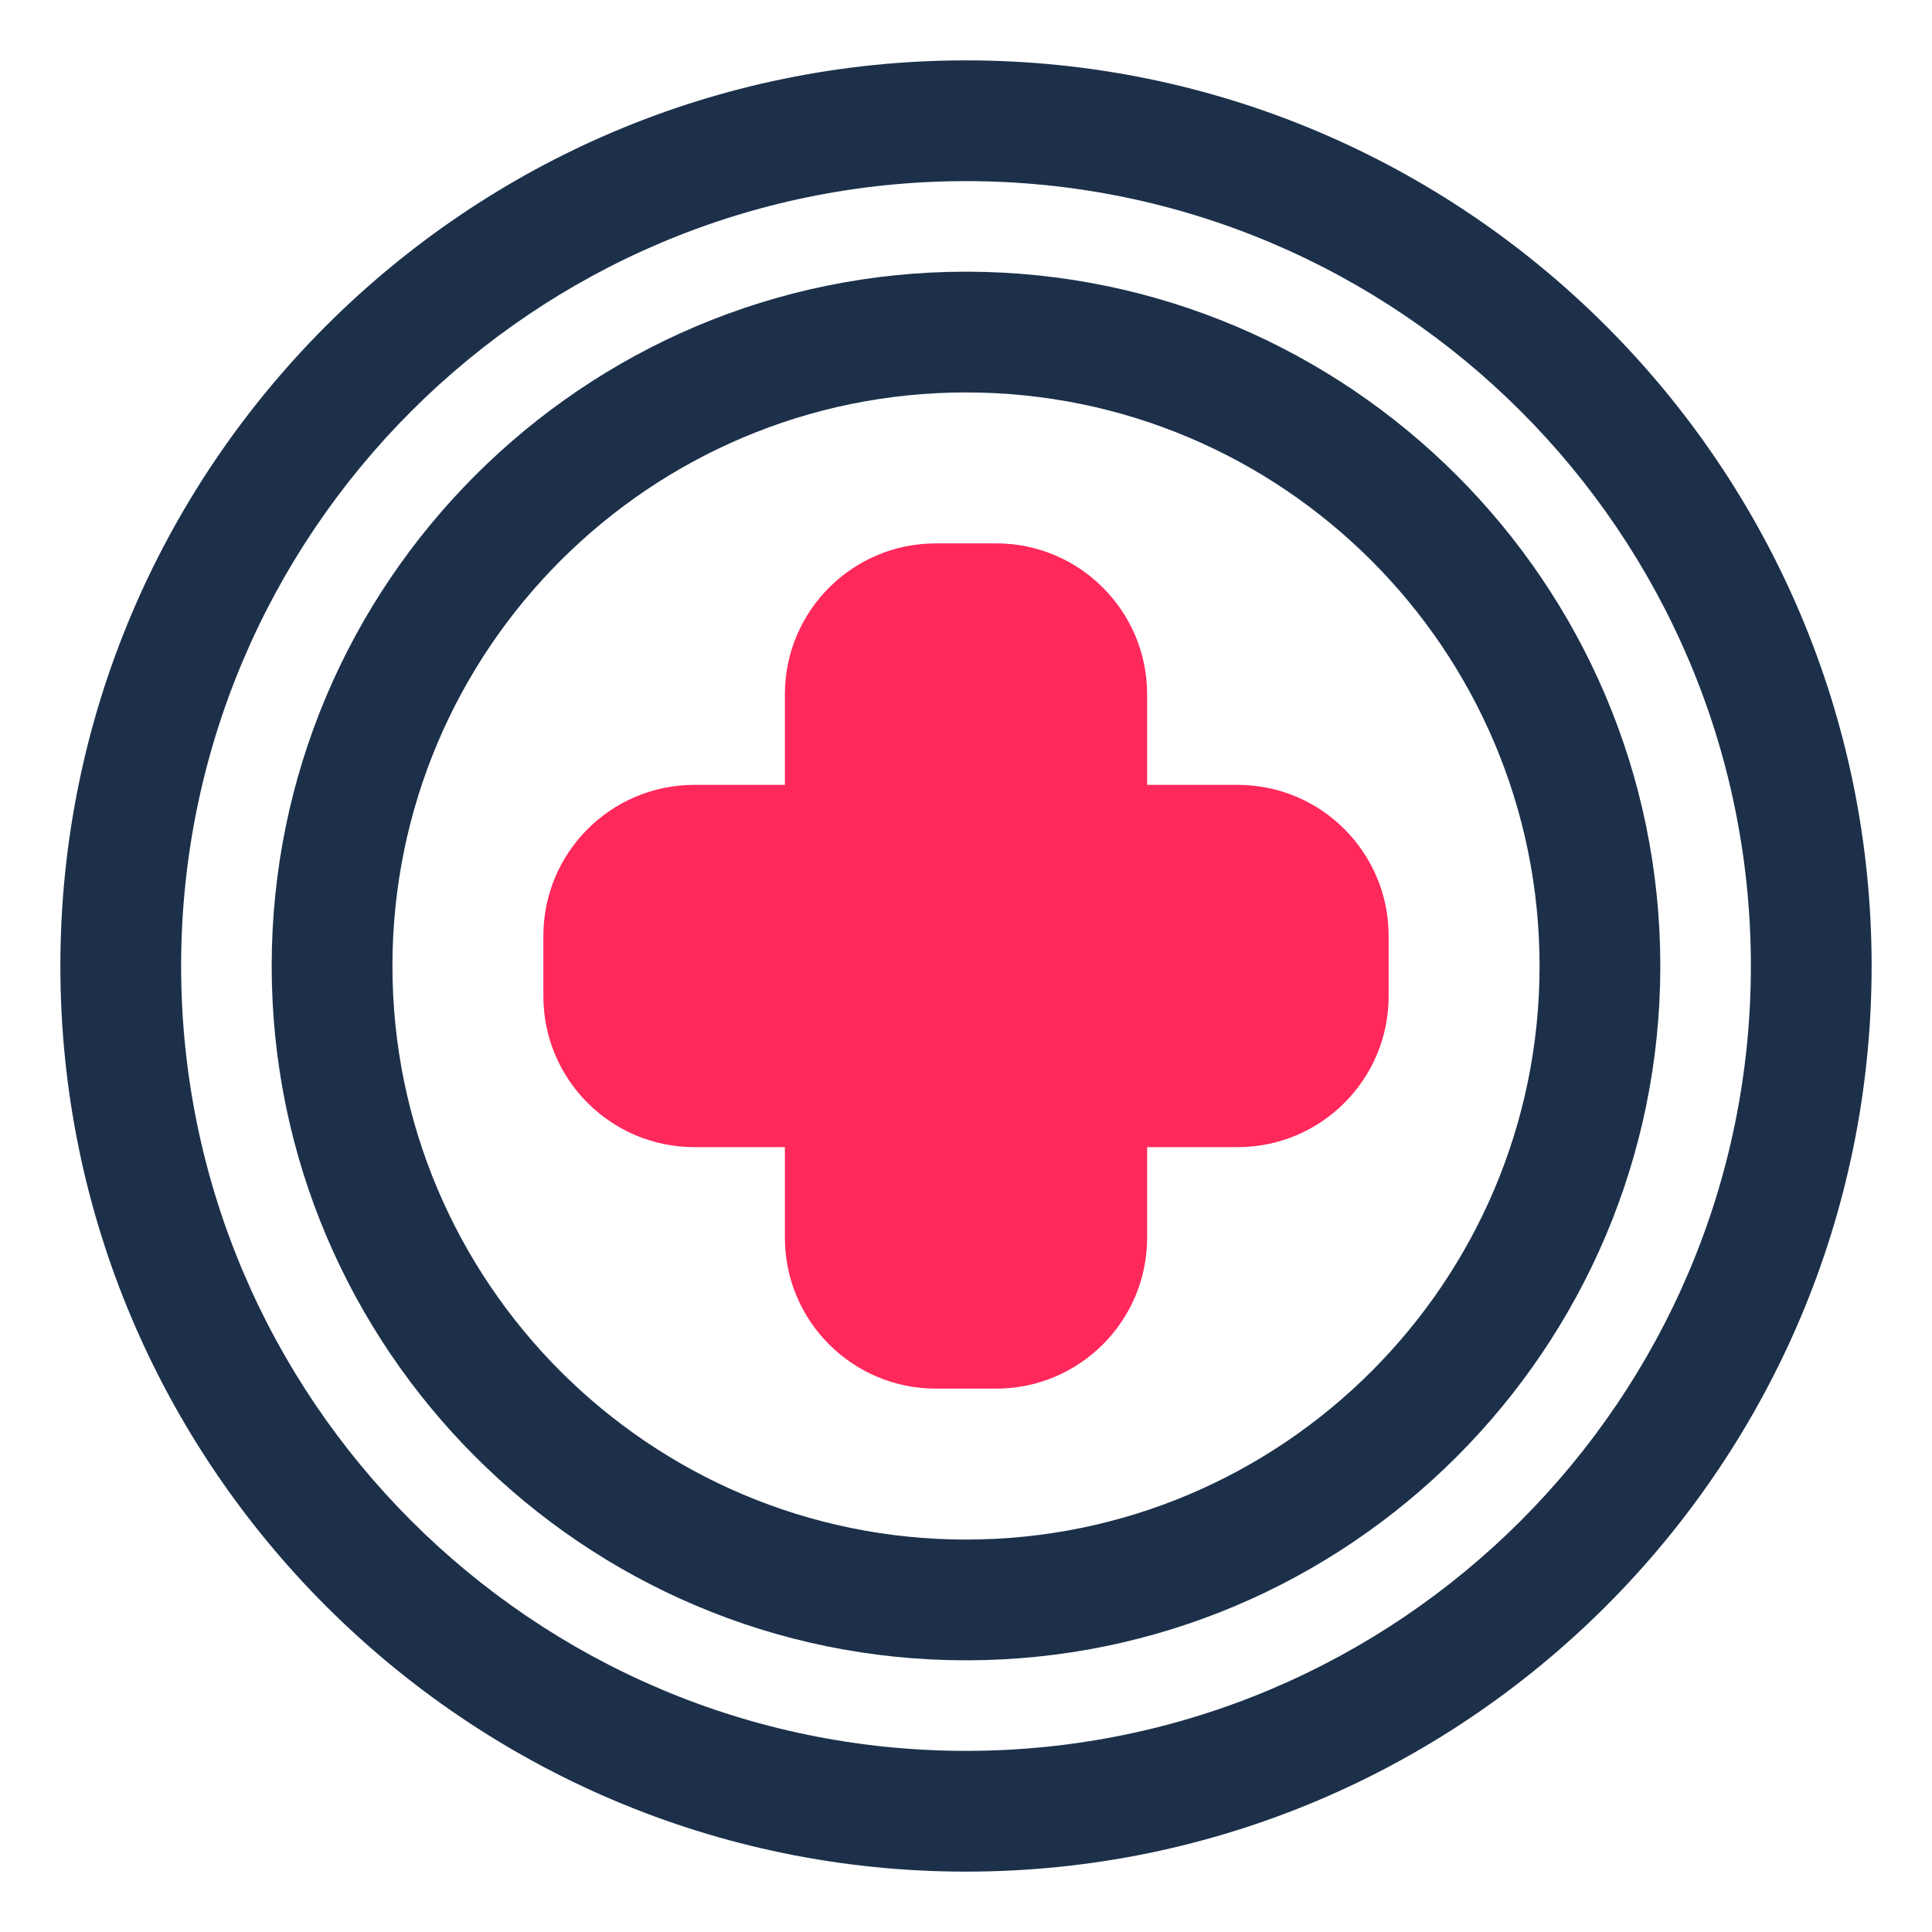 <svg xmlns="http://www.w3.org/2000/svg" id="OBJECT" viewBox="0 0 32 32"><defs><style>      .cls-1 {        fill: #ff285b;      }      .cls-1, .cls-2 {        stroke-width: 0px;      }      .cls-2 {        fill: #1c304a;      }    </style></defs><g><path class="cls-2" d="M16,1C7.73,1,1,7.73,1,16s6.73,15,15,15,15-6.73,15-15S24.27,1,16,1ZM16,29c-7.17,0-13-5.83-13-13S8.83,3,16,3s13,5.83,13,13-5.83,13-13,13Z"></path><path class="cls-2" d="M16,4.5c-6.34,0-11.5,5.16-11.5,11.5s5.16,11.5,11.5,11.5,11.5-5.16,11.5-11.5-5.16-11.5-11.5-11.5ZM16,25.5c-5.24,0-9.5-4.26-9.5-9.5s4.26-9.5,9.5-9.5,9.5,4.26,9.5,9.5-4.26,9.5-9.5,9.5Z"></path></g><path class="cls-1" d="M20.5,13h-1.5v-1.5c0-1.38-1.12-2.5-2.5-2.5h-1c-1.38,0-2.5,1.12-2.5,2.5v1.5h-1.5c-1.38,0-2.5,1.12-2.5,2.5v1c0,1.38,1.12,2.5,2.5,2.5h1.5v1.5c0,1.38,1.12,2.5,2.5,2.5h1c1.38,0,2.5-1.12,2.5-2.5v-1.5h1.5c1.38,0,2.5-1.12,2.5-2.5v-1c0-1.38-1.12-2.5-2.5-2.5Z"></path></svg>